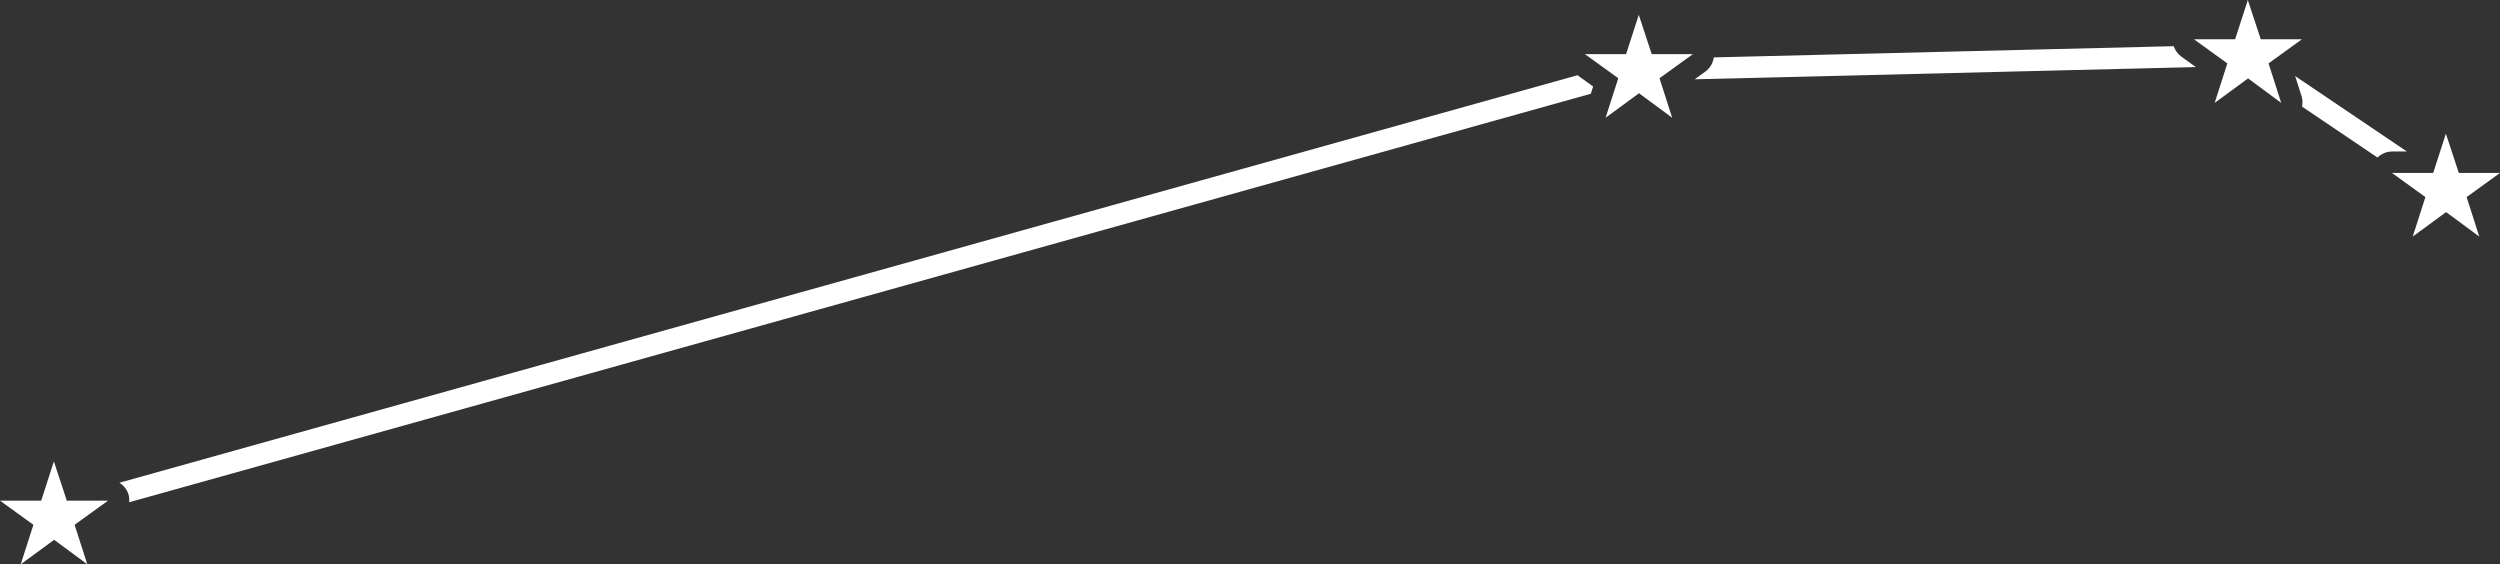 <svg xmlns="http://www.w3.org/2000/svg" viewBox="0 0 116.654 26.331"><rect x="0" y="0" width="116.654" height="26.331" fill="#333333" stroke="none"/><defs><style>.d{fill:#fff;}</style></defs><g id="a"></g><g id="b"><g id="c"><g><path class="d" d="M5.991,23.054c.041,.126,.047,.255,.037,.382L74.23,4.374l.108-.337-.73-.527L5.573,22.525c.192,.122,.345,.302,.418,.529Z"></path><path class="d" d="M79.075,3.7l23.387-.57-.675-.487c-.172-.124-.293-.297-.359-.488l-21.458,.523c-.041,.257-.169,.498-.391,.658l-.504,.364Z"></path><path class="d" d="M107.418,4.975l3.519,2.375c.181-.171,.417-.281,.678-.281h.694l-5.214-3.52,.303,.945c.051,.16,.049,.322,.021,.48Z"></path><polygon class="d" points=".967 26.331 2.526 25.188 4.073 26.331 3.481 24.488 5.04 23.362 3.117 23.362 2.514 21.53 1.923 23.362 0 23.362 1.559 24.488 .967 26.331"></polygon><polygon class="d" points="74.92 5.494 76.479 4.351 78.026 5.494 77.435 3.651 78.993 2.525 77.071 2.525 76.468 .693 75.876 2.525 73.953 2.525 75.512 3.651 74.92 5.494"></polygon><polygon class="d" points="103.34 4.801 104.898 3.658 106.445 4.801 105.854 2.958 107.412 1.832 105.49 1.832 104.887 0 104.295 1.832 102.372 1.832 103.931 2.958 103.34 4.801"></polygon><polygon class="d" points="113.173 9.196 112.582 11.039 114.14 9.896 115.687 11.039 115.096 9.196 116.654 8.07 114.732 8.07 114.129 6.238 113.537 8.07 111.614 8.07 113.173 9.196"></polygon></g></g></g></svg>